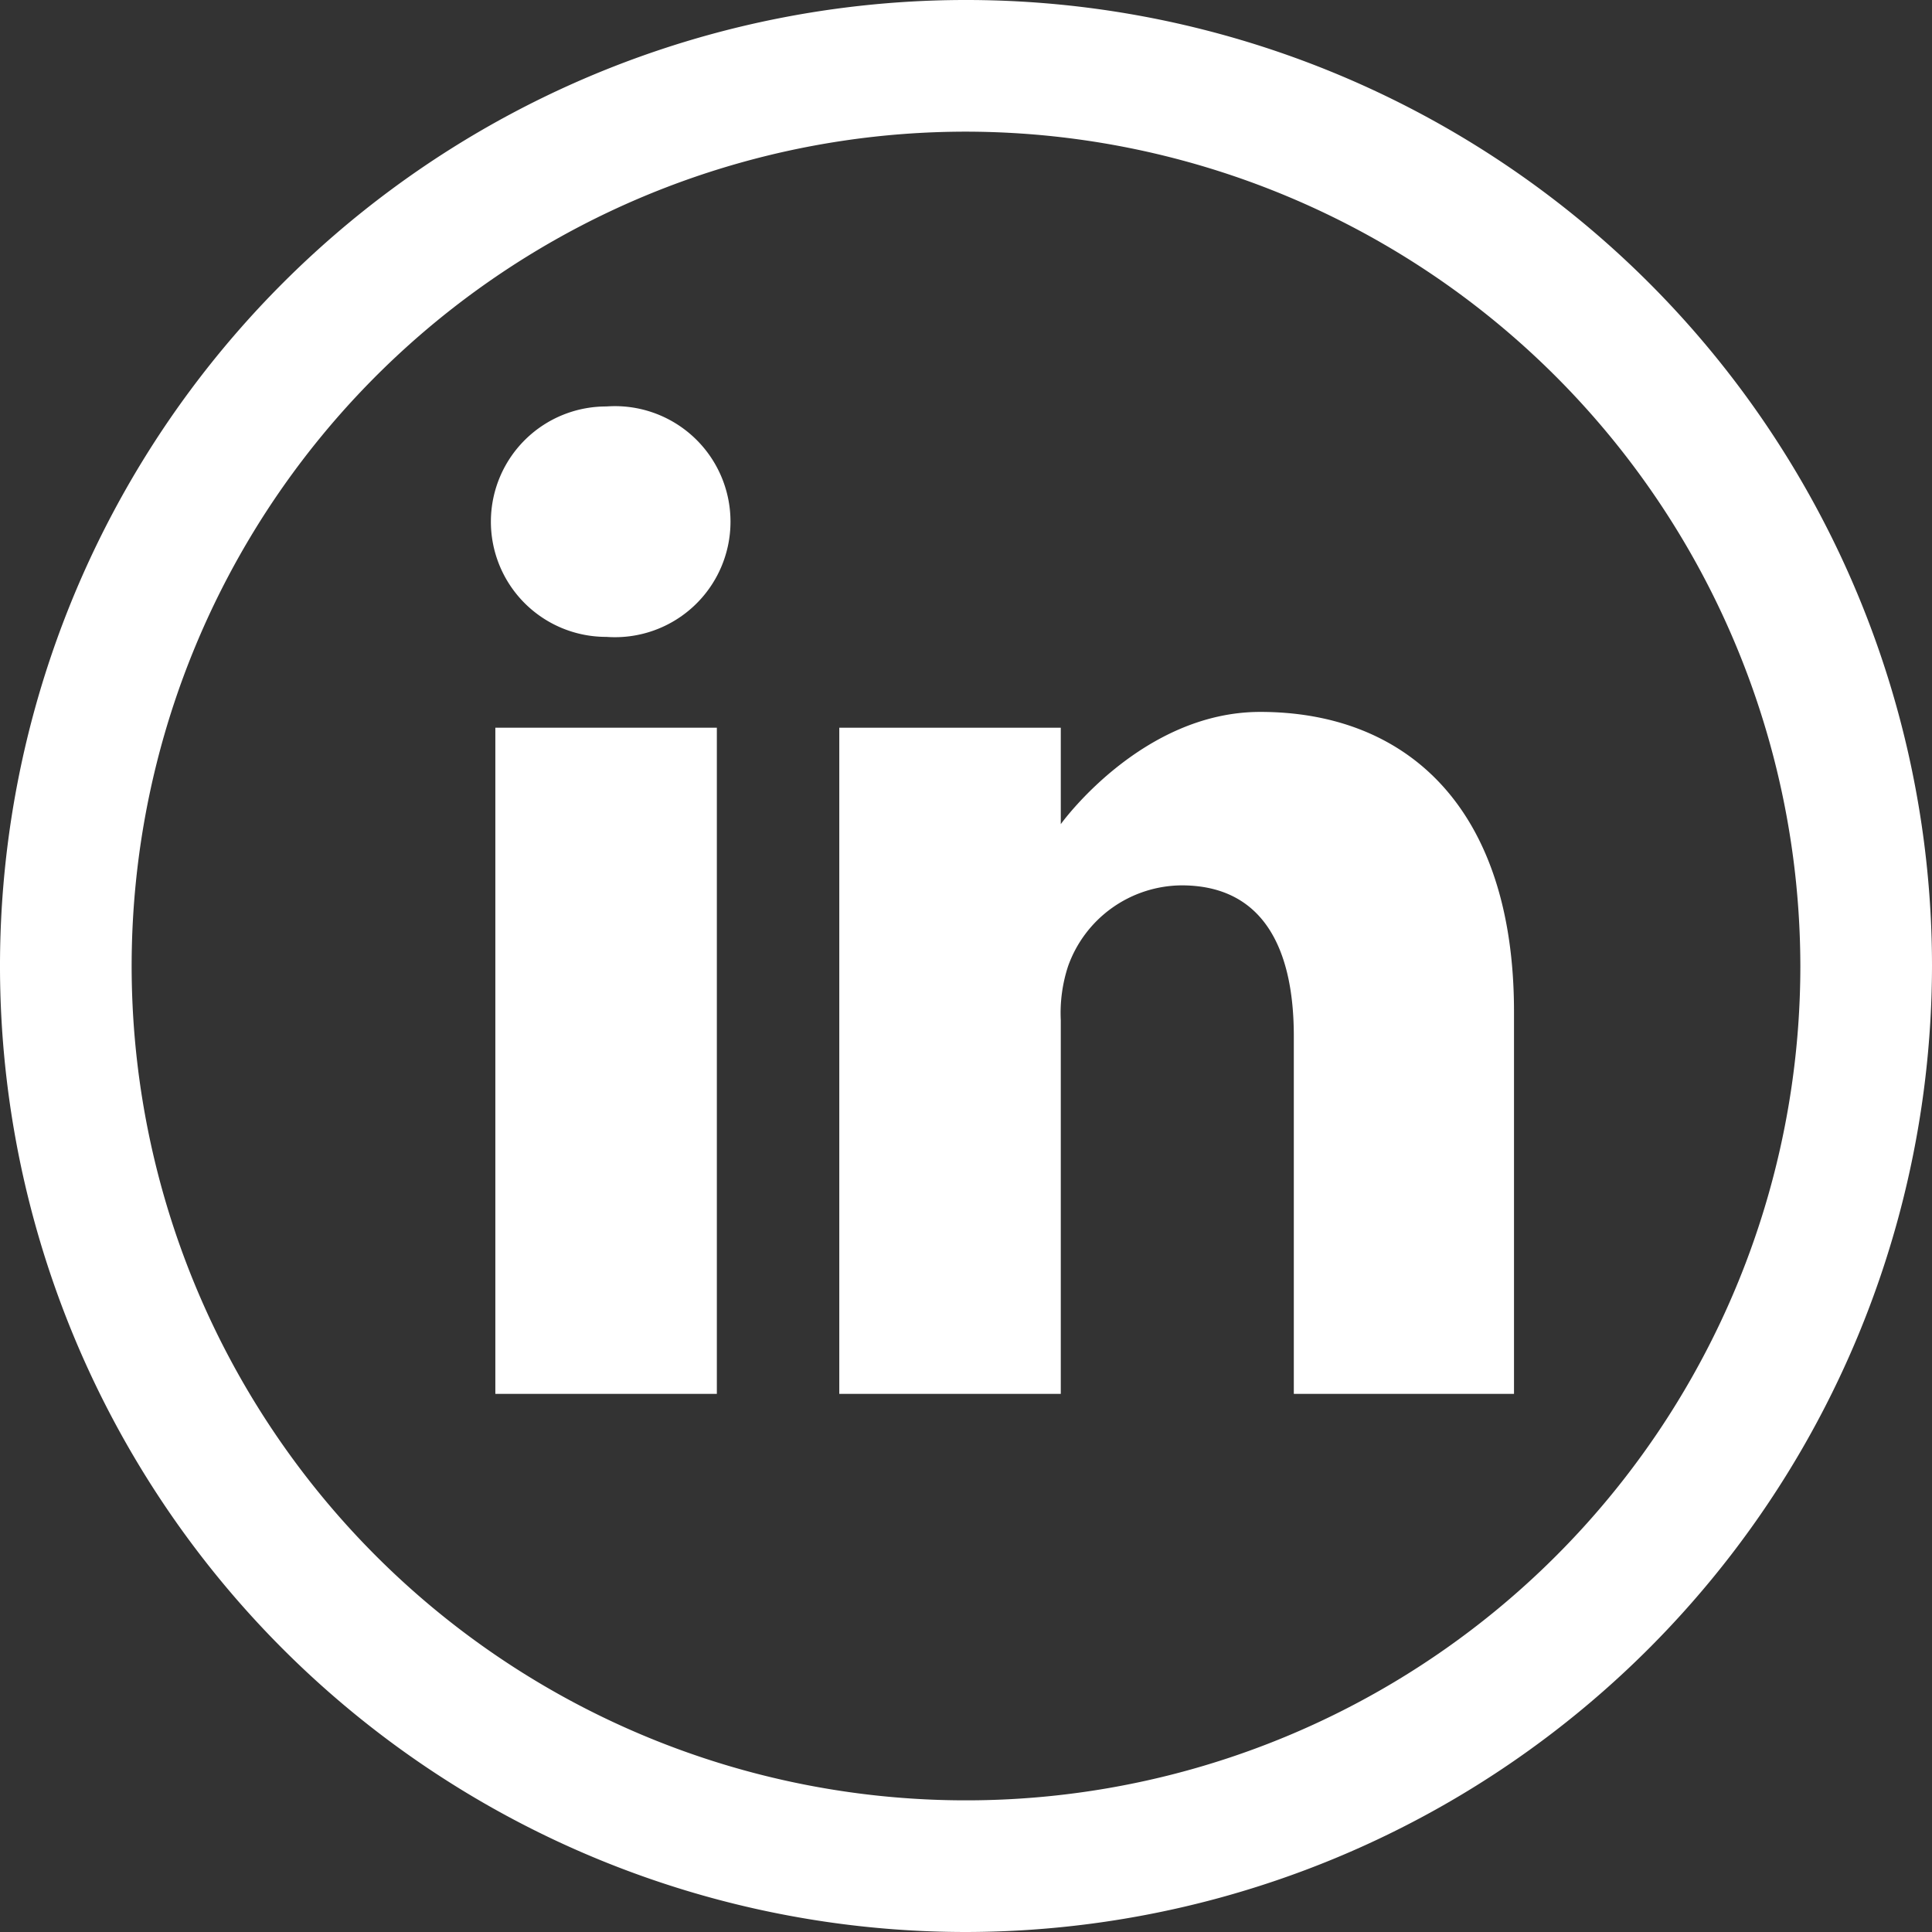 <svg xmlns="http://www.w3.org/2000/svg" viewBox="0 0 58.7 58.7"><rect x="0" y="0" width="58.7" height="58.7" fill="#333333" stroke="none"/><defs><style>.cls-1{fill:#fff;}</style></defs><title>Linkedin</title><g id="Capa_2" data-name="Capa 2"><g id="Capa_1-2" data-name="Capa 1"><path class="cls-1" d="M29.35,58.7A29.35,29.35,0,1,1,58.7,29.35,29.39,29.39,0,0,1,29.35,58.7Zm0-54.7A25.35,25.35,0,1,0,54.7,29.35,25.38,25.38,0,0,0,29.35,4Z"/><path class="cls-1" d="M18.46,12.35a3.5,3.5,0,1,0-.09,7h.05a3.51,3.51,0,1,0,0-7Z"/><path class="cls-1" d="M15.05,22.11h6.73V42.35H15.05Z"/><path class="cls-1" d="M38.29,21.63c-3.62,0-6.06,3.41-6.06,3.41V22.11H25.5V42.35h6.73V31a4.56,4.56,0,0,1,.22-1.64,3.69,3.69,0,0,1,3.45-2.46c2.44,0,3.41,1.86,3.41,4.58V42.35H46V30.74C46,24.52,42.72,21.63,38.29,21.63Z"/></g></g></svg>